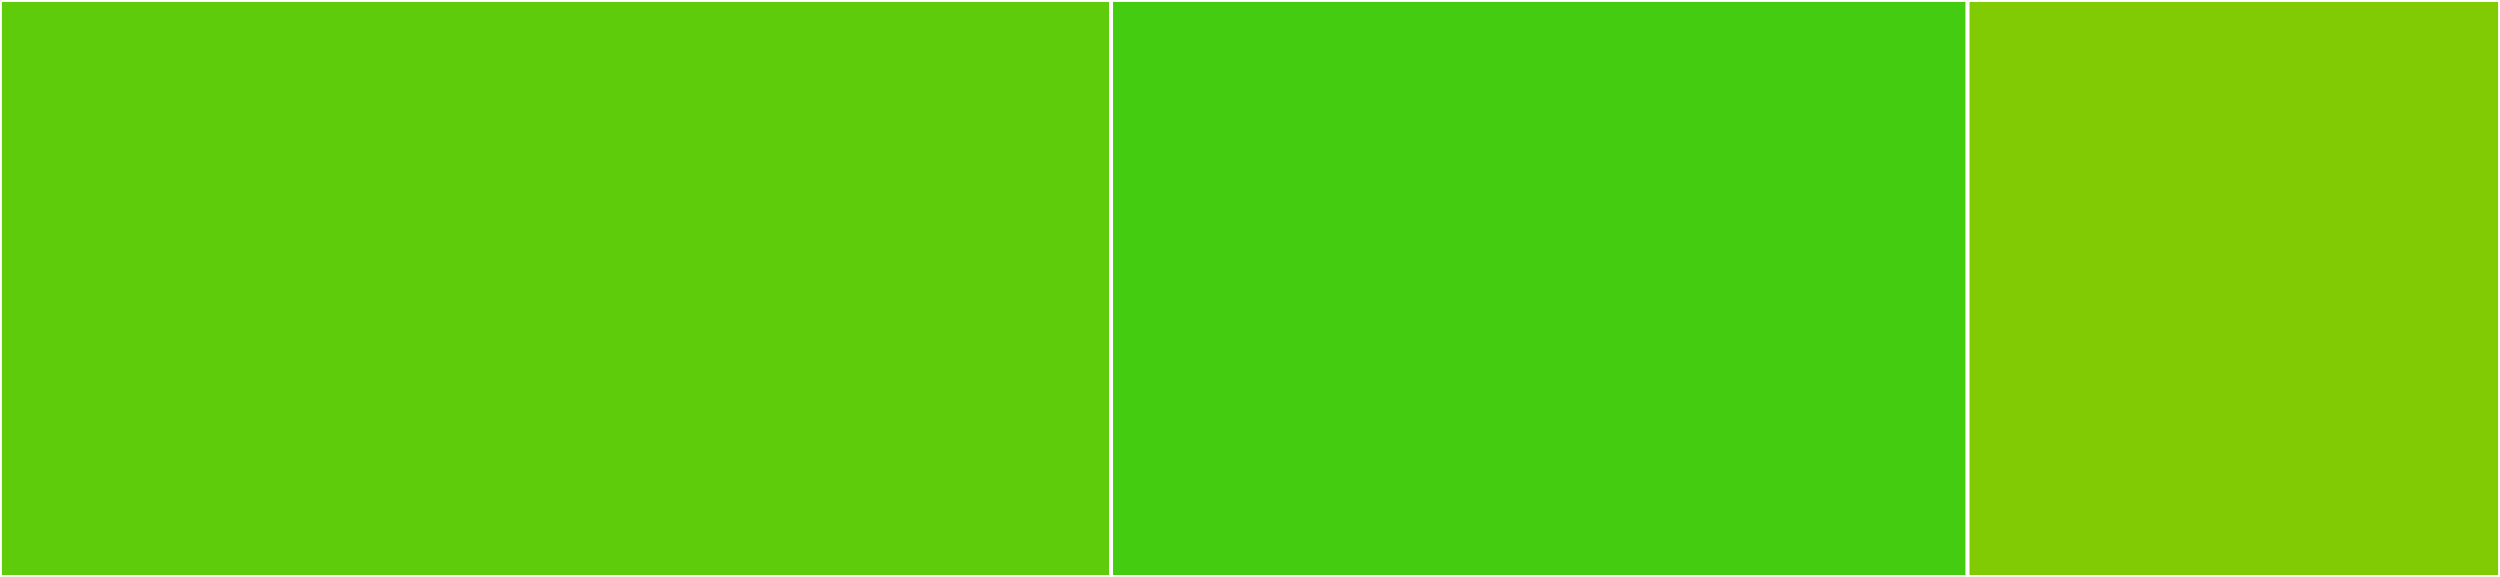 <svg baseProfile="full" width="650" height="150" viewBox="0 0 650 150" version="1.1"
xmlns="http://www.w3.org/2000/svg" xmlns:ev="http://www.w3.org/2001/xml-events"
xmlns:xlink="http://www.w3.org/1999/xlink">

<rect x="0" y="0" width="650" height="150" fill="#333333" stroke="none"/>

<style>rect.s{mask:url(#mask);}</style>
<defs>
  <pattern id="white" width="4" height="4" patternUnits="userSpaceOnUse" patternTransform="rotate(45)">
    <rect width="2" height="2" transform="translate(0,0)" fill="white"></rect>
  </pattern>
  <mask id="mask">
    <rect x="0" y="0" width="100%" height="100%" fill="url(#white)"></rect>
  </mask>
</defs>

<rect x="0" y="0" width="288.889" height="150.0" fill="#5fcc0b" stroke="white" stroke-width="1" class=" tooltipped" data-content="verify_host.jl"><title>verify_host.jl</title></rect>
<rect x="288.889" y="0" width="222.685" height="150.0" fill="#4c1" stroke="white" stroke-width="1" class=" tooltipped" data-content="ssh_options.jl"><title>ssh_options.jl</title></rect>
<rect x="511.574" y="0" width="138.426" height="150" fill="#81cb04" stroke="white" stroke-width="1" class=" tooltipped" data-content="ca_roots.jl"><title>ca_roots.jl</title></rect>
</svg>